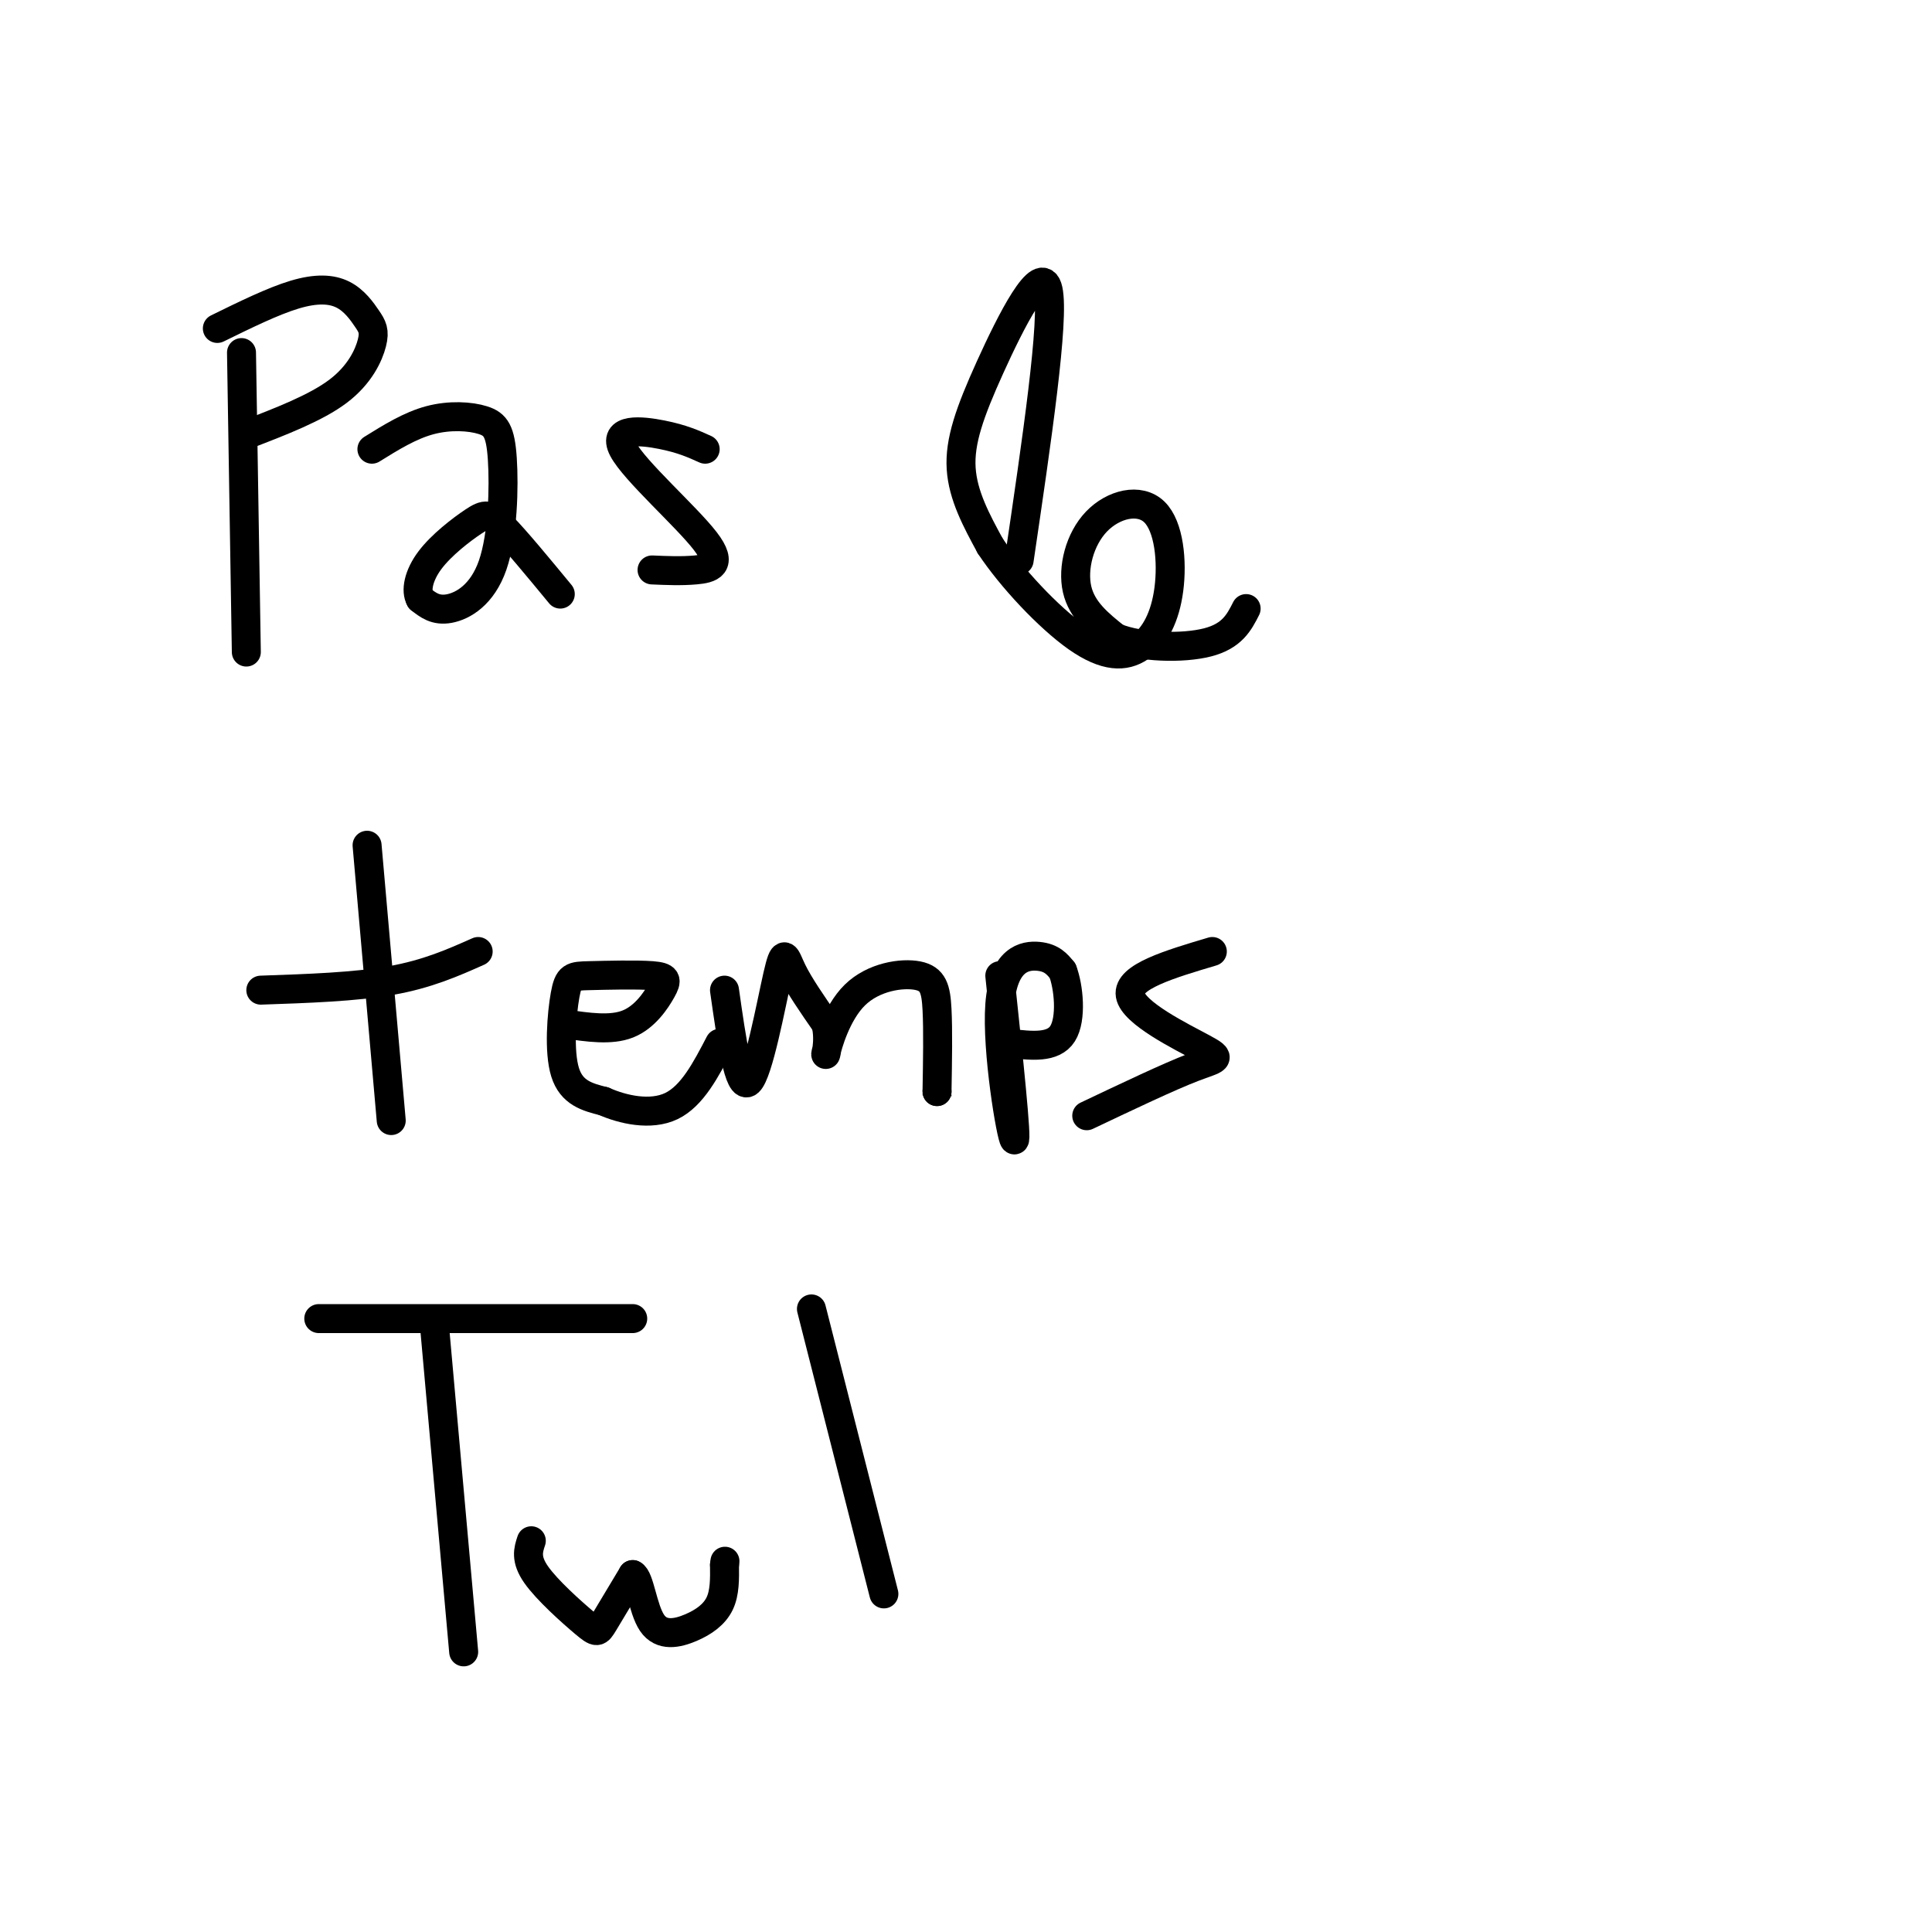 <svg viewBox='0 0 400 400' version='1.1' xmlns='http://www.w3.org/2000/svg' xmlns:xlink='http://www.w3.org/1999/xlink'><g fill='none' stroke='#000000' stroke-width='6' stroke-linecap='round' stroke-linejoin='round'><path d='M50,73c0.000,0.000 1.000,62.000 1,62'/><path d='M45,68c5.767,-2.830 11.533,-5.660 16,-7c4.467,-1.340 7.633,-1.191 10,0c2.367,1.191 3.933,3.422 5,5c1.067,1.578 1.633,2.502 1,5c-0.633,2.498 -2.467,6.571 -7,10c-4.533,3.429 -11.767,6.215 -19,9'/><path d='M77,93c3.947,-2.452 7.894,-4.903 12,-6c4.106,-1.097 8.371,-0.838 11,0c2.629,0.838 3.622,2.256 4,8c0.378,5.744 0.140,15.816 -2,22c-2.140,6.184 -6.183,8.481 -9,9c-2.817,0.519 -4.409,-0.741 -6,-2'/><path d='M87,124c-0.963,-1.665 -0.372,-4.828 2,-8c2.372,-3.172 6.523,-6.354 9,-8c2.477,-1.646 3.279,-1.756 6,1c2.721,2.756 7.360,8.378 12,14'/><path d='M146,93c-2.381,-1.080 -4.762,-2.159 -9,-3c-4.238,-0.841 -10.332,-1.442 -8,3c2.332,4.442 13.089,13.927 17,19c3.911,5.073 0.974,5.735 -2,6c-2.974,0.265 -5.987,0.132 -9,0'/><path d='M211,116c3.679,-24.946 7.357,-49.893 6,-56c-1.357,-6.107 -7.750,6.625 -12,16c-4.250,9.375 -6.357,15.393 -6,21c0.357,5.607 3.179,10.804 6,16'/><path d='M205,113c4.315,6.530 12.101,14.857 18,19c5.899,4.143 9.911,4.104 13,2c3.089,-2.104 5.256,-6.271 6,-12c0.744,-5.729 0.065,-13.020 -3,-16c-3.065,-2.980 -8.518,-1.648 -12,2c-3.482,3.648 -4.995,9.614 -4,14c0.995,4.386 4.497,7.193 8,10'/><path d='M231,132c5.111,2.089 13.889,2.311 19,1c5.111,-1.311 6.556,-4.156 8,-7'/><path d='M76,175c0.000,0.000 5.000,57.000 5,57'/><path d='M54,205c9.750,-0.333 19.500,-0.667 27,-2c7.500,-1.333 12.750,-3.667 18,-6'/><path d='M117,212c4.737,0.702 9.473,1.404 13,0c3.527,-1.404 5.843,-4.914 7,-7c1.157,-2.086 1.155,-2.750 -2,-3c-3.155,-0.250 -9.464,-0.088 -13,0c-3.536,0.088 -4.298,0.101 -5,4c-0.702,3.899 -1.343,11.686 0,16c1.343,4.314 4.672,5.157 8,6'/><path d='M125,228c3.911,1.733 9.689,3.067 14,1c4.311,-2.067 7.156,-7.533 10,-13'/><path d='M150,205c1.482,10.423 2.964,20.845 5,19c2.036,-1.845 4.625,-15.958 6,-22c1.375,-6.042 1.536,-4.012 3,-1c1.464,3.012 4.232,7.006 7,11'/><path d='M171,212c0.913,3.709 -0.305,7.480 0,6c0.305,-1.480 2.133,-8.211 6,-12c3.867,-3.789 9.772,-4.635 13,-4c3.228,0.635 3.779,2.753 4,7c0.221,4.247 0.110,10.624 0,17'/><path d='M194,226c0.000,3.000 0.000,2.000 0,1'/><path d='M207,202c1.815,17.220 3.631,34.440 3,34c-0.631,-0.440 -3.708,-18.542 -3,-28c0.708,-9.458 5.202,-10.274 8,-10c2.798,0.274 3.899,1.637 5,3'/><path d='M220,201c1.267,3.267 1.933,9.933 0,13c-1.933,3.067 -6.467,2.533 -11,2'/><path d='M251,197c-8.810,2.619 -17.619,5.238 -17,9c0.619,3.762 10.667,8.667 15,11c4.333,2.333 2.952,2.095 -2,4c-4.952,1.905 -13.476,5.952 -22,10'/><path d='M90,275c0.000,0.000 6.000,67.000 6,67'/><path d='M66,273c0.000,0.000 65.000,0.000 65,0'/><path d='M110,319c-0.625,1.887 -1.250,3.774 1,7c2.250,3.226 7.375,7.792 10,10c2.625,2.208 2.750,2.060 4,0c1.250,-2.060 3.625,-6.030 6,-10'/><path d='M131,326c1.442,0.603 2.046,7.110 4,10c1.954,2.890 5.257,2.163 8,1c2.743,-1.163 4.927,-2.761 6,-5c1.073,-2.239 1.037,-5.120 1,-8'/><path d='M150,324c0.167,-1.333 0.083,-0.667 0,0'/><path d='M168,271c0.000,0.000 15.000,59.000 15,59'/></g>
</svg>